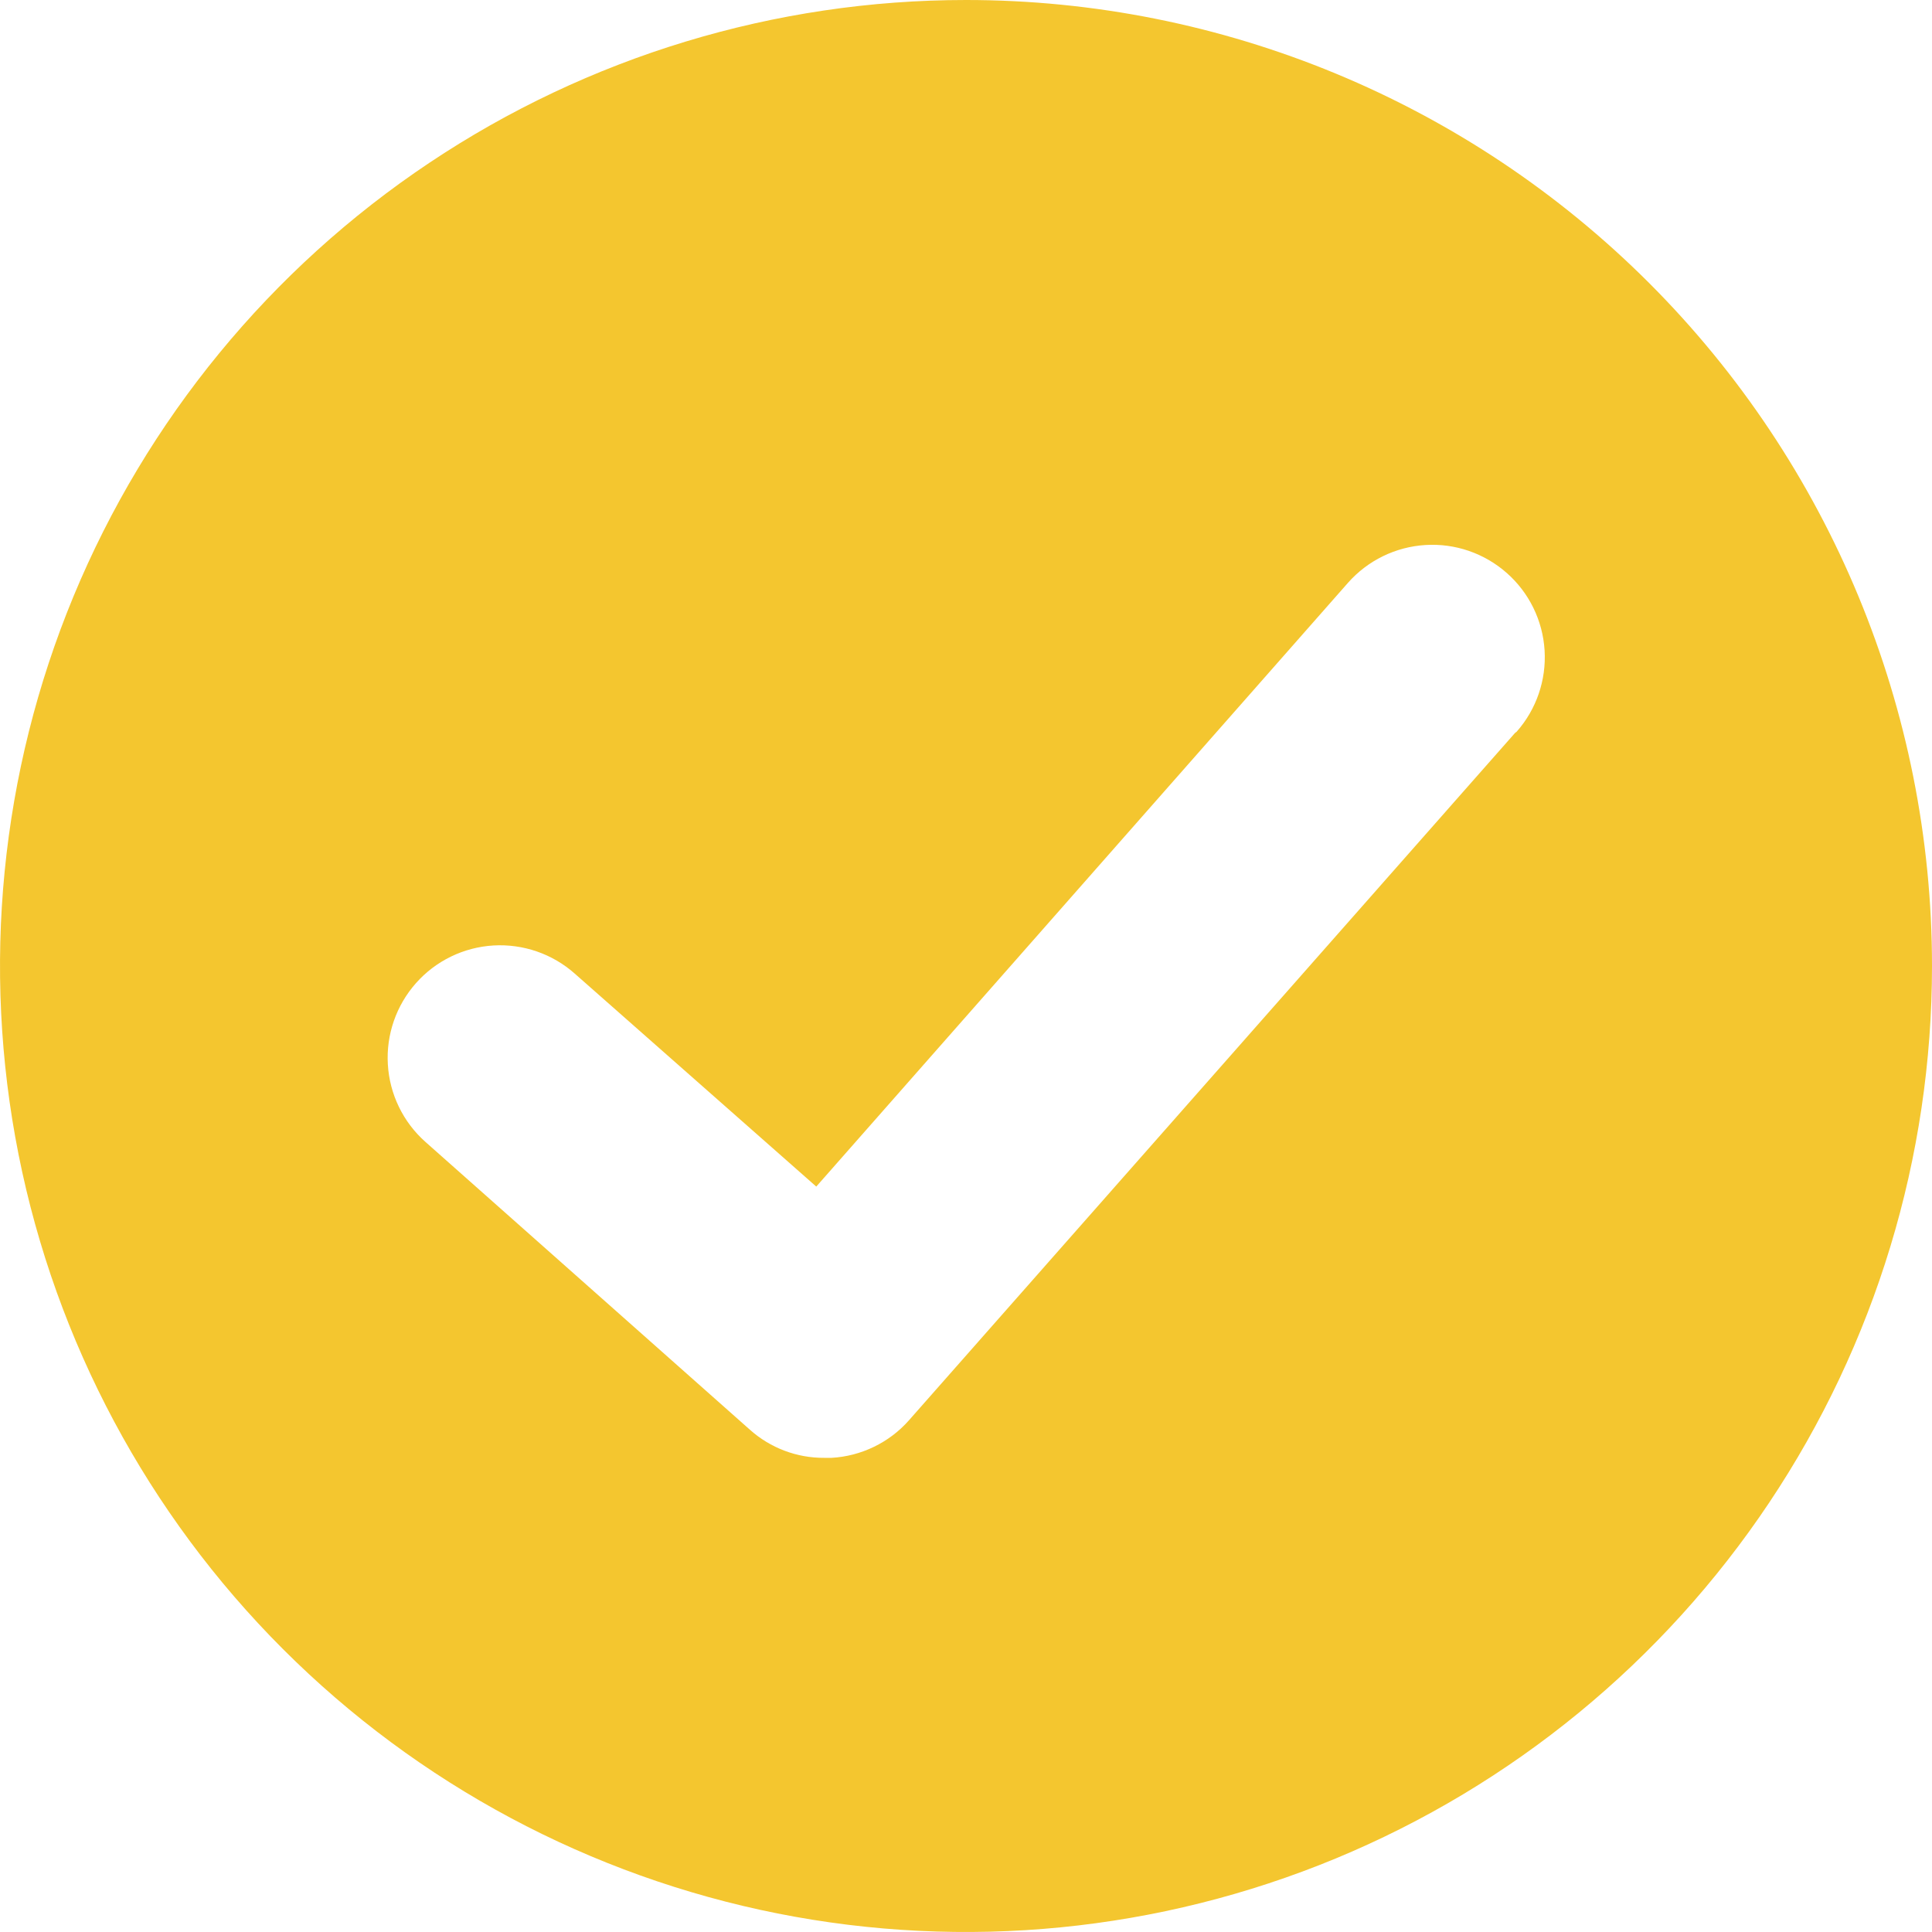 <svg width="40" height="40" viewBox="0 0 40 40" fill="none" xmlns="http://www.w3.org/2000/svg">
<g clip-path="url(#clip0_4000_1897)">
<path d="M20 0C16.044 0 12.178 1.173 8.889 3.371C5.6 5.568 3.036 8.692 1.522 12.346C0.009 16.001 -0.387 20.022 0.384 23.902C1.156 27.781 3.061 31.345 5.858 34.142C8.655 36.939 12.219 38.844 16.098 39.616C19.978 40.387 23.999 39.991 27.654 38.478C31.308 36.964 34.432 34.4 36.629 31.111C38.827 27.822 40 23.956 40 20C40 14.696 37.893 9.609 34.142 5.858C30.391 2.107 25.304 0 20 0ZM31.367 15.175L18.817 29.408C18.614 29.637 18.369 29.822 18.094 29.955C17.819 30.088 17.521 30.166 17.217 30.183H17.067C16.498 30.187 15.949 29.979 15.525 29.6L8.808 23.642C8.346 23.232 8.066 22.655 8.03 22.038C7.993 21.422 8.203 20.816 8.613 20.354C9.022 19.892 9.599 19.612 10.216 19.575C10.832 19.539 11.438 19.748 11.9 20.158L16.9 24.567L27.908 12.067C28.317 11.604 28.893 11.322 29.51 11.284C30.126 11.245 30.733 11.454 31.196 11.863C31.659 12.271 31.941 12.847 31.979 13.464C32.017 14.081 31.809 14.687 31.4 15.15L31.367 15.175Z" fill="#F4C62F"/>
</g>
<defs>
<clipPath id="clip0_4000_1897">
<rect width="40" height="40" fill="white"/>
</clipPath>
</defs>
</svg>
